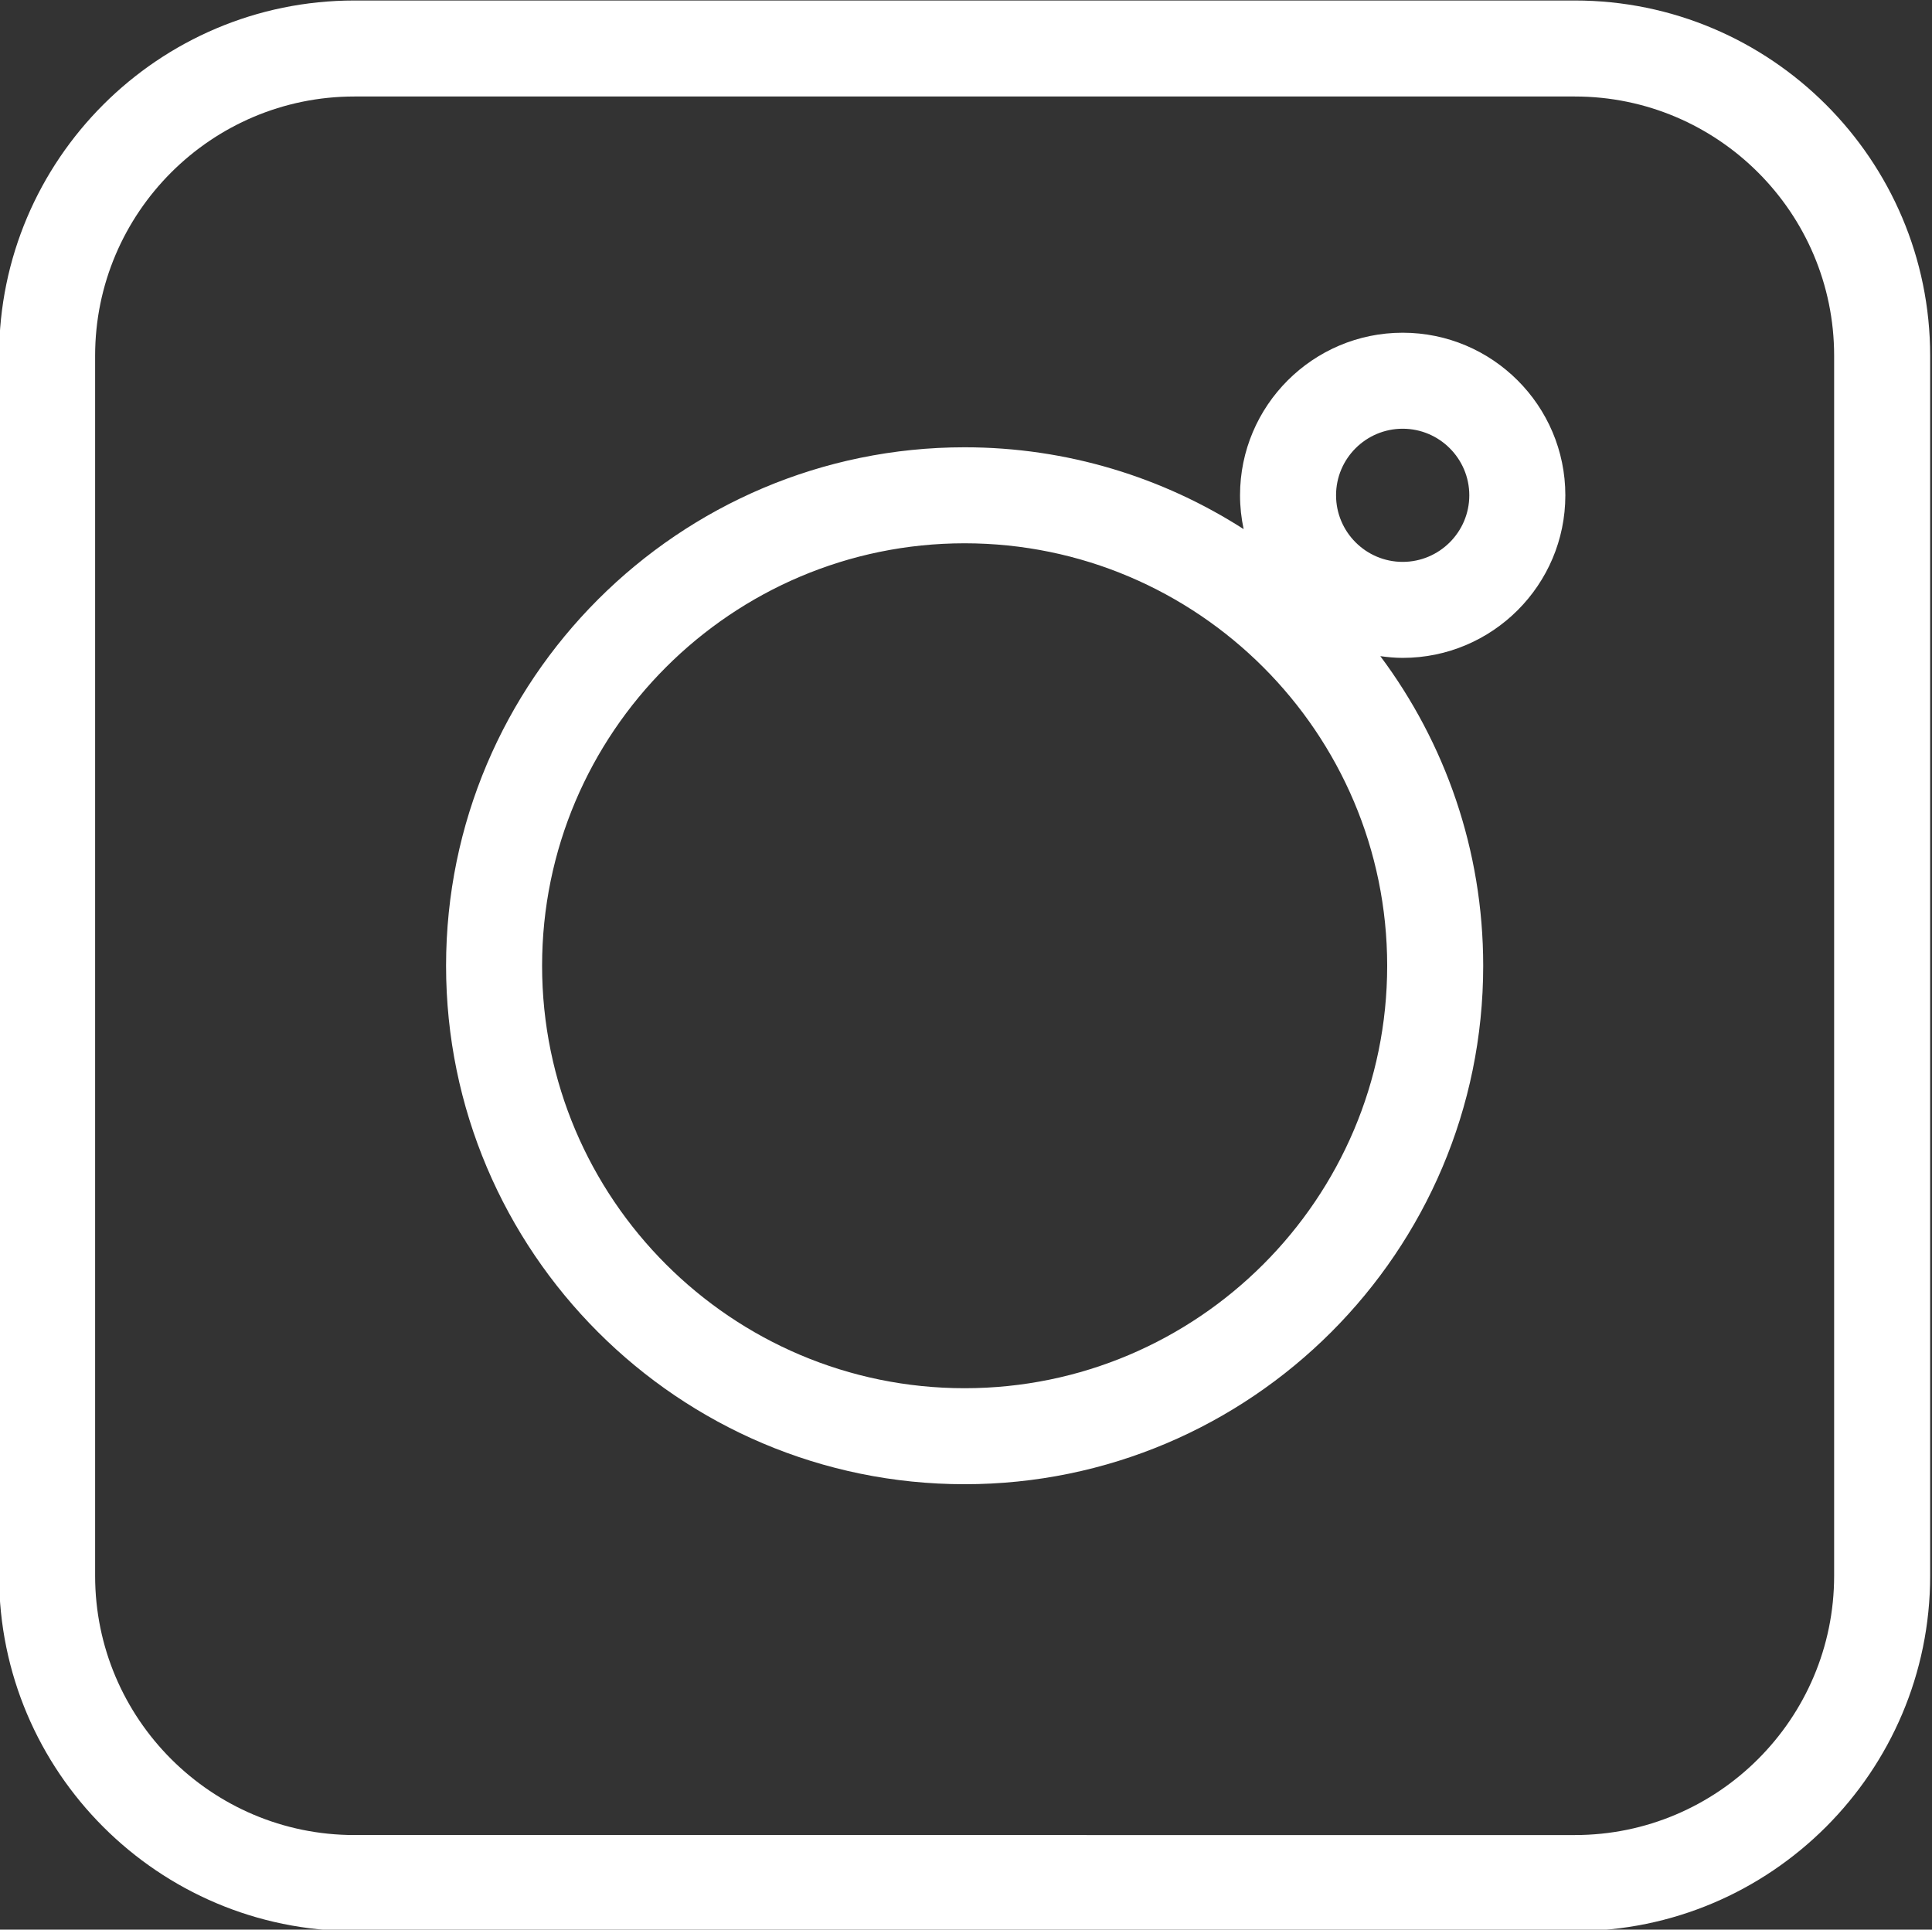 <?xml version="1.0" encoding="UTF-8" standalone="no"?><svg xmlns="http://www.w3.org/2000/svg" xmlns:xlink="http://www.w3.org/1999/xlink" fill="#ffffff" height="100.5" preserveAspectRatio="xMidYMid meet" version="1" viewBox="14.2 13.7 100.6 100.5" width="100.6" zoomAndPan="magnify"><rect x="14.2" y="13.7" width="100.6" height="100.5" fill="#333333" stroke="none"/><g id="change1_1"><path d="M96.204,13.726H32.653c-10.201,0-18.5,8.299-18.5,18.5v63.549c0,10.201,8.299,18.5,18.5,18.5h63.551 c10.2,0,18.5-8.299,18.5-18.5V32.226C114.704,22.024,106.404,13.726,96.204,13.726z M109.704,95.774c0,7.444-6.056,13.5-13.5,13.5 H32.653c-7.444,0-13.5-6.056-13.5-13.5V32.226c0-7.444,6.056-13.5,13.5-13.5h63.551c7.444,0,13.5,6.056,13.5,13.5V95.774z"/><path d="M87.238,31.029c-4.67,0-8.469,3.798-8.469,8.466c0,0.604,0.066,1.193,0.188,1.763c-4.198-2.692-9.182-4.261-14.529-4.262 C49.54,36.998,37.427,49.112,37.427,64c0,14.889,12.113,27.002,27.001,27.002c14.89,0,27.003-12.113,27.003-27.002 c0-6.04-1.994-11.623-5.357-16.126c0.382,0.053,0.769,0.09,1.165,0.09c4.67,0,8.469-3.798,8.469-8.467S91.908,31.029,87.238,31.029 z M64.428,86.002c-12.131,0-22.001-9.87-22.001-22.002c0-12.131,9.87-22.002,22.001-22.004C76.561,41.998,86.431,51.869,86.431,64 C86.431,76.132,76.561,86.002,64.428,86.002z M87.238,42.964c-1.912,0-3.469-1.556-3.469-3.469c0-1.911,1.557-3.466,3.469-3.466 s3.469,1.556,3.469,3.468C90.707,41.408,89.15,42.964,87.238,42.964z"/></g></svg>